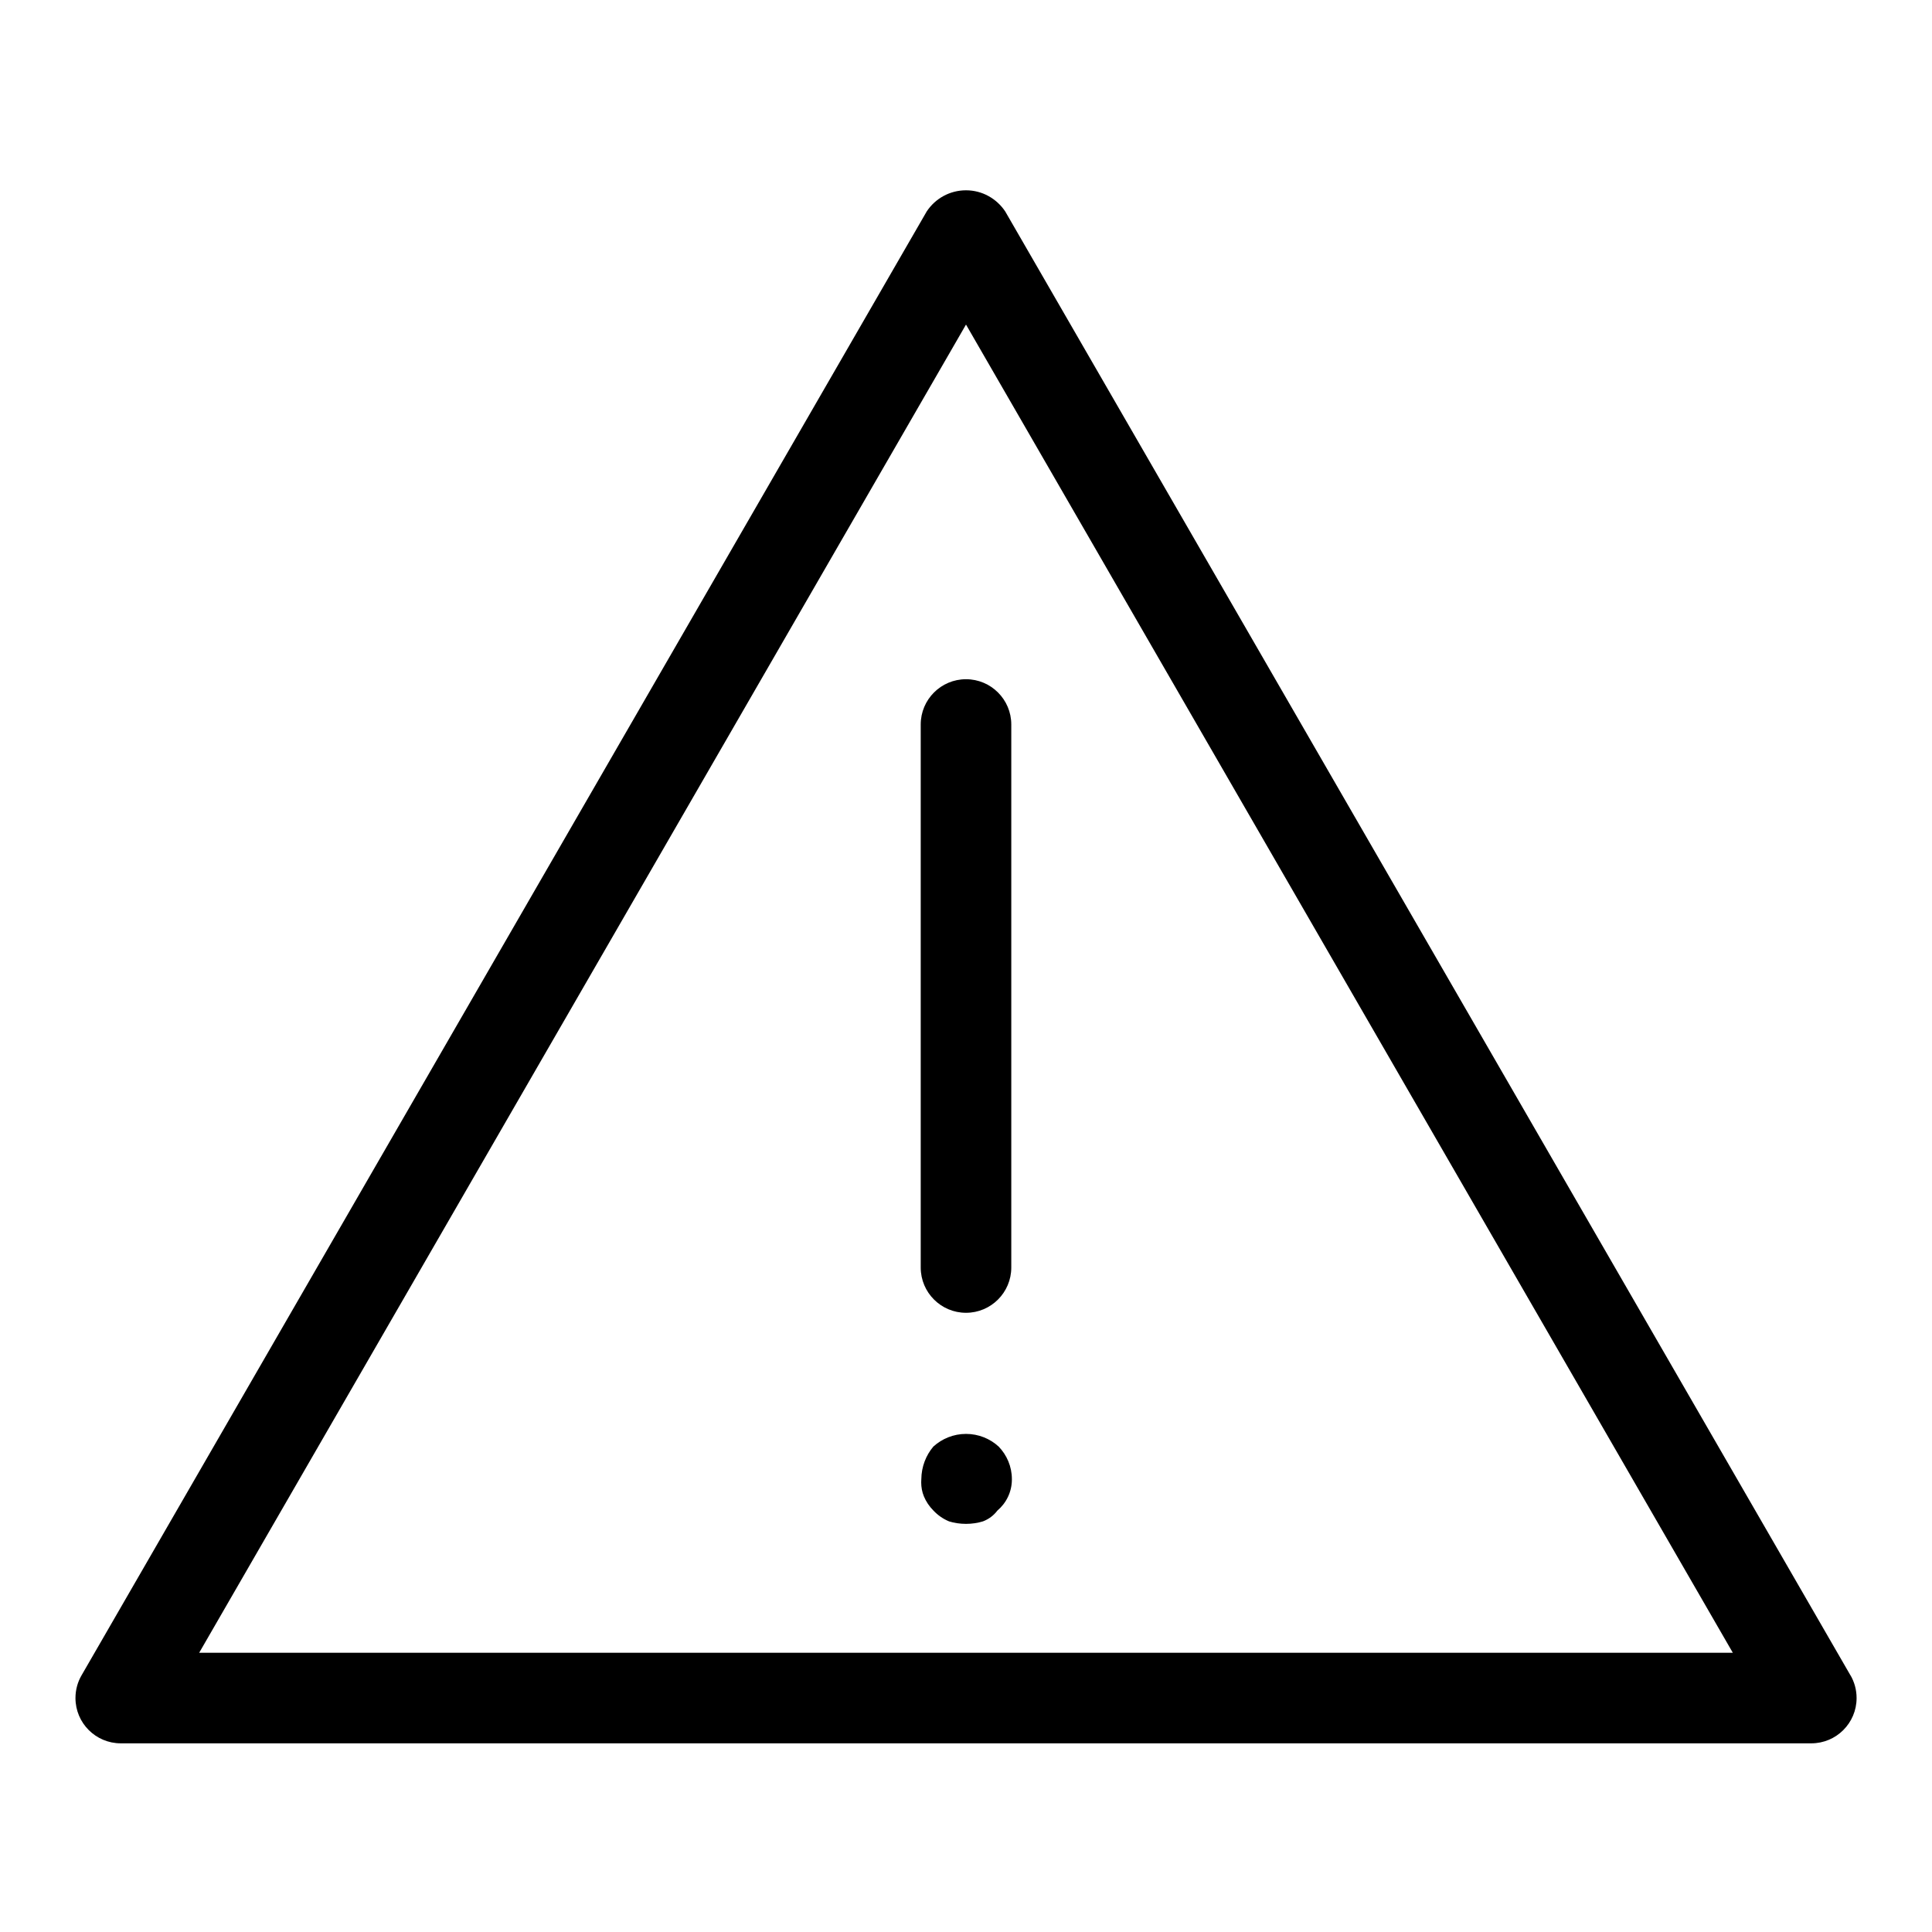 <?xml version="1.0" encoding="utf-8"?>
<!-- Скачано с сайта svg4.ru / Downloaded from svg4.ru -->
<svg fill="#000000" width="800px" height="800px" viewBox="0 0 32 32" version="1.1" xmlns="http://www.w3.org/2000/svg">
<title>triangle-exclamation</title>
<path d="M30.65 27.75l-14.001-24.249c-0.142-0.211-0.379-0.349-0.649-0.349s-0.508 0.137-0.648 0.346l-0.002 0.003-14 24.249c-0.063 0.108-0.1 0.237-0.1 0.375 0 0.414 0.336 0.75 0.75 0.75h28c0 0 0.001 0 0.001 0 0.414 0 0.75-0.336 0.75-0.75 0-0.138-0.037-0.267-0.102-0.379l0.002 0.004zM3.299 27.375l12.701-21.999 12.701 21.999zM15.25 12v8.994c0 0.414 0.336 0.75 0.75 0.75s0.75-0.336 0.75-0.75v0-8.994c0-0.414-0.336-0.75-0.75-0.75s-0.75 0.336-0.75 0.75v0zM15.46 23.959c-0.123 0.145-0.198 0.334-0.2 0.541v0c-0.001 0.016-0.002 0.034-0.002 0.052 0 0.082 0.015 0.16 0.044 0.231l-0.002-0.004c0.039 0.094 0.093 0.173 0.16 0.24l0 0c0.071 0.076 0.158 0.137 0.255 0.178l0.005 0.002c0.084 0.026 0.18 0.041 0.28 0.041s0.196-0.015 0.287-0.043l-0.007 0.002c0.098-0.037 0.179-0.099 0.239-0.178l0.001-0.001c0.147-0.125 0.24-0.309 0.24-0.516 0-0.001 0-0.002 0-0.004v0c0-0 0-0 0-0 0-0.21-0.084-0.401-0.22-0.541l0 0c-0.142-0.13-0.332-0.209-0.54-0.209s-0.398 0.080-0.541 0.21l0.001-0.001z"></path>
</svg>